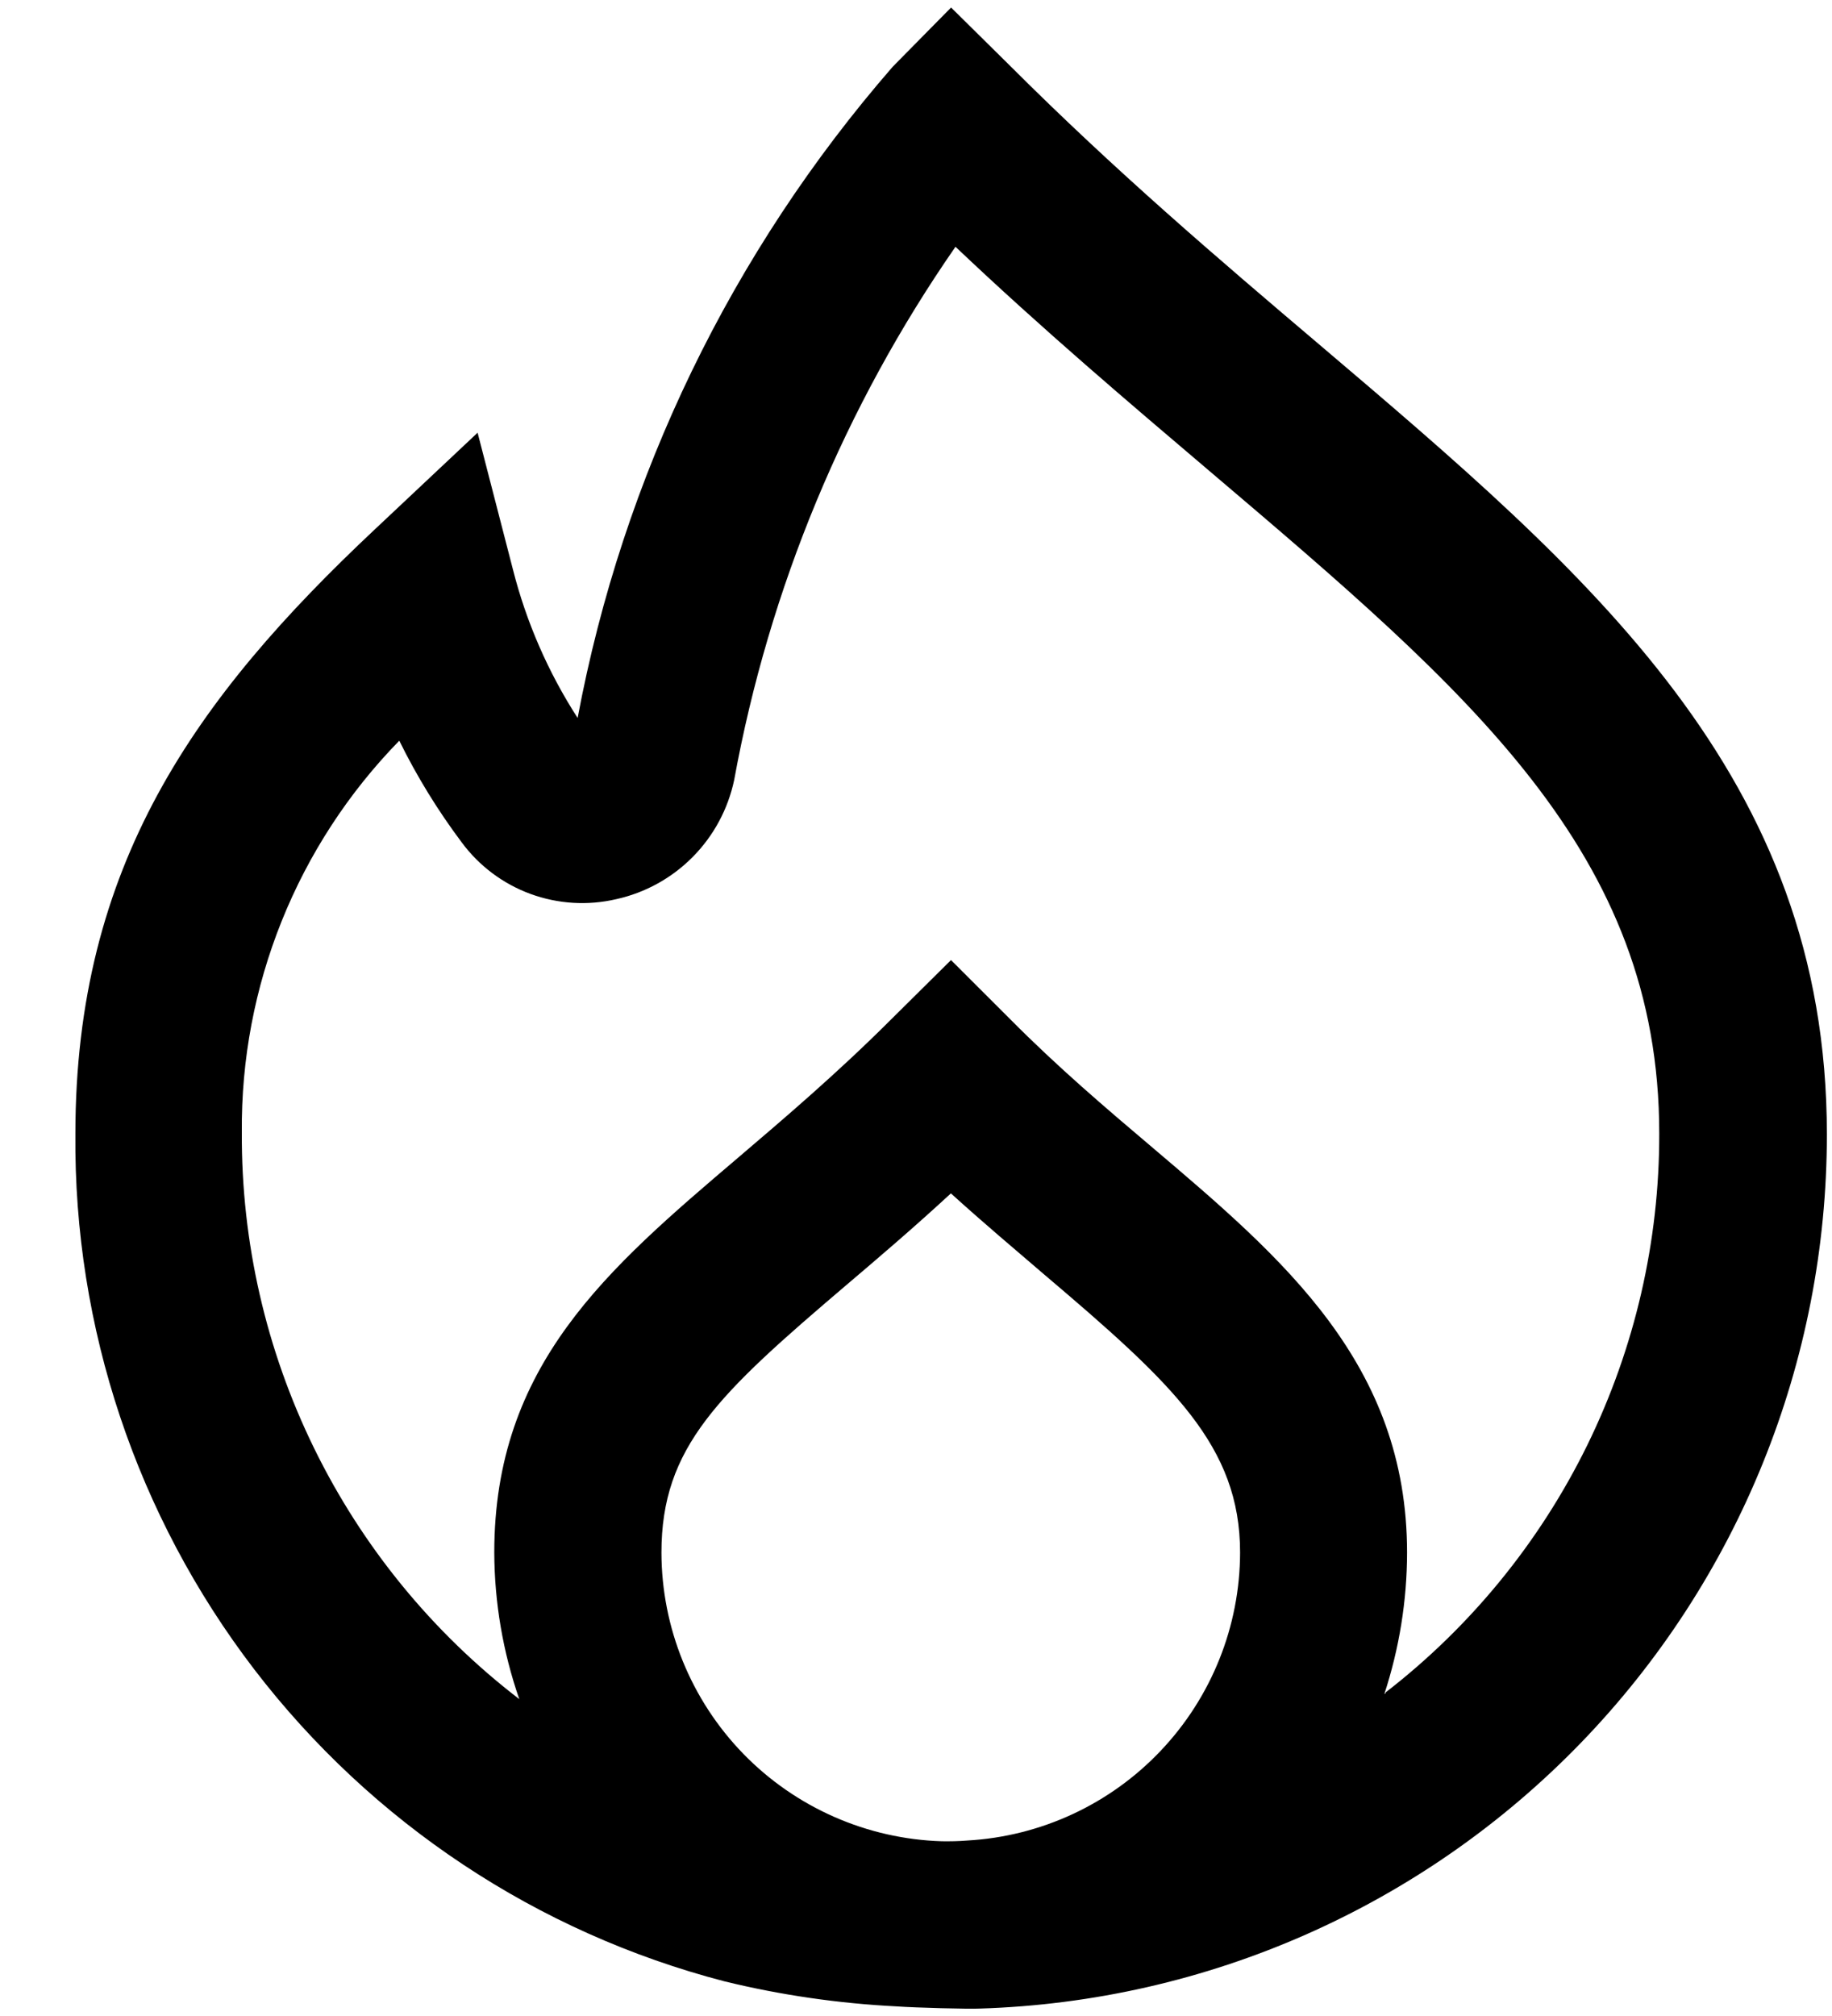 <svg width="20" height="22" viewBox="0 0 20 22" fill="none" xmlns="http://www.w3.org/2000/svg">
<path d="M14.39 3.749C13.297 2.822 12.172 1.862 11.031 0.722L10.383 0.082L9.746 0.728C7.987 2.749 6.799 5.202 6.306 7.835C5.984 7.336 5.745 6.788 5.599 6.212L5.214 4.722L4.094 5.775C2.132 7.617 0.823 9.444 0.823 12.375C0.804 14.486 1.492 16.542 2.776 18.218C4.06 19.893 5.867 21.091 7.91 21.622C8.525 21.772 9.154 21.863 9.787 21.895C9.995 21.91 10.587 21.925 10.692 21.919C13.172 21.844 15.526 20.806 17.253 19.025C18.98 17.243 19.945 14.858 19.944 12.377C19.944 8.465 17.37 6.28 14.39 3.749ZM10.56 20.085C10.46 20.093 10.378 20.094 10.282 20.093C9.463 20.068 8.685 19.725 8.114 19.138C7.543 18.55 7.223 17.764 7.221 16.944C7.221 15.79 7.84 15.215 9.24 14.023C9.593 13.723 9.977 13.396 10.381 13.023C10.735 13.344 11.081 13.635 11.397 13.906C12.804 15.1 13.538 15.778 13.538 16.943C13.536 17.748 13.226 18.521 12.672 19.105C12.119 19.689 11.363 20.04 10.56 20.085ZM15.131 18.473L15.113 18.486C15.276 17.988 15.36 17.468 15.361 16.944C15.361 14.883 14.009 13.734 12.578 12.52C12.071 12.091 11.548 11.646 11.026 11.12L10.382 10.477L9.731 11.122C9.141 11.711 8.564 12.202 8.056 12.635C6.629 13.849 5.396 14.898 5.396 16.942C5.398 17.487 5.49 18.027 5.669 18.542C4.721 17.815 3.955 16.878 3.43 15.806C2.904 14.733 2.634 13.554 2.64 12.36C2.625 10.763 3.243 9.225 4.359 8.083C4.551 8.473 4.779 8.844 5.04 9.192C5.23 9.449 5.491 9.645 5.791 9.755C6.091 9.865 6.417 9.885 6.729 9.812C7.045 9.742 7.335 9.582 7.563 9.351C7.791 9.121 7.948 8.829 8.015 8.512C8.396 6.422 9.22 4.438 10.431 2.693C11.391 3.603 12.342 4.408 13.2 5.137C16.05 7.558 18.114 9.307 18.114 12.371C18.116 13.549 17.847 14.711 17.329 15.769C16.81 16.827 16.056 17.751 15.124 18.471L15.131 18.473Z" fill="black"/>
</svg>
